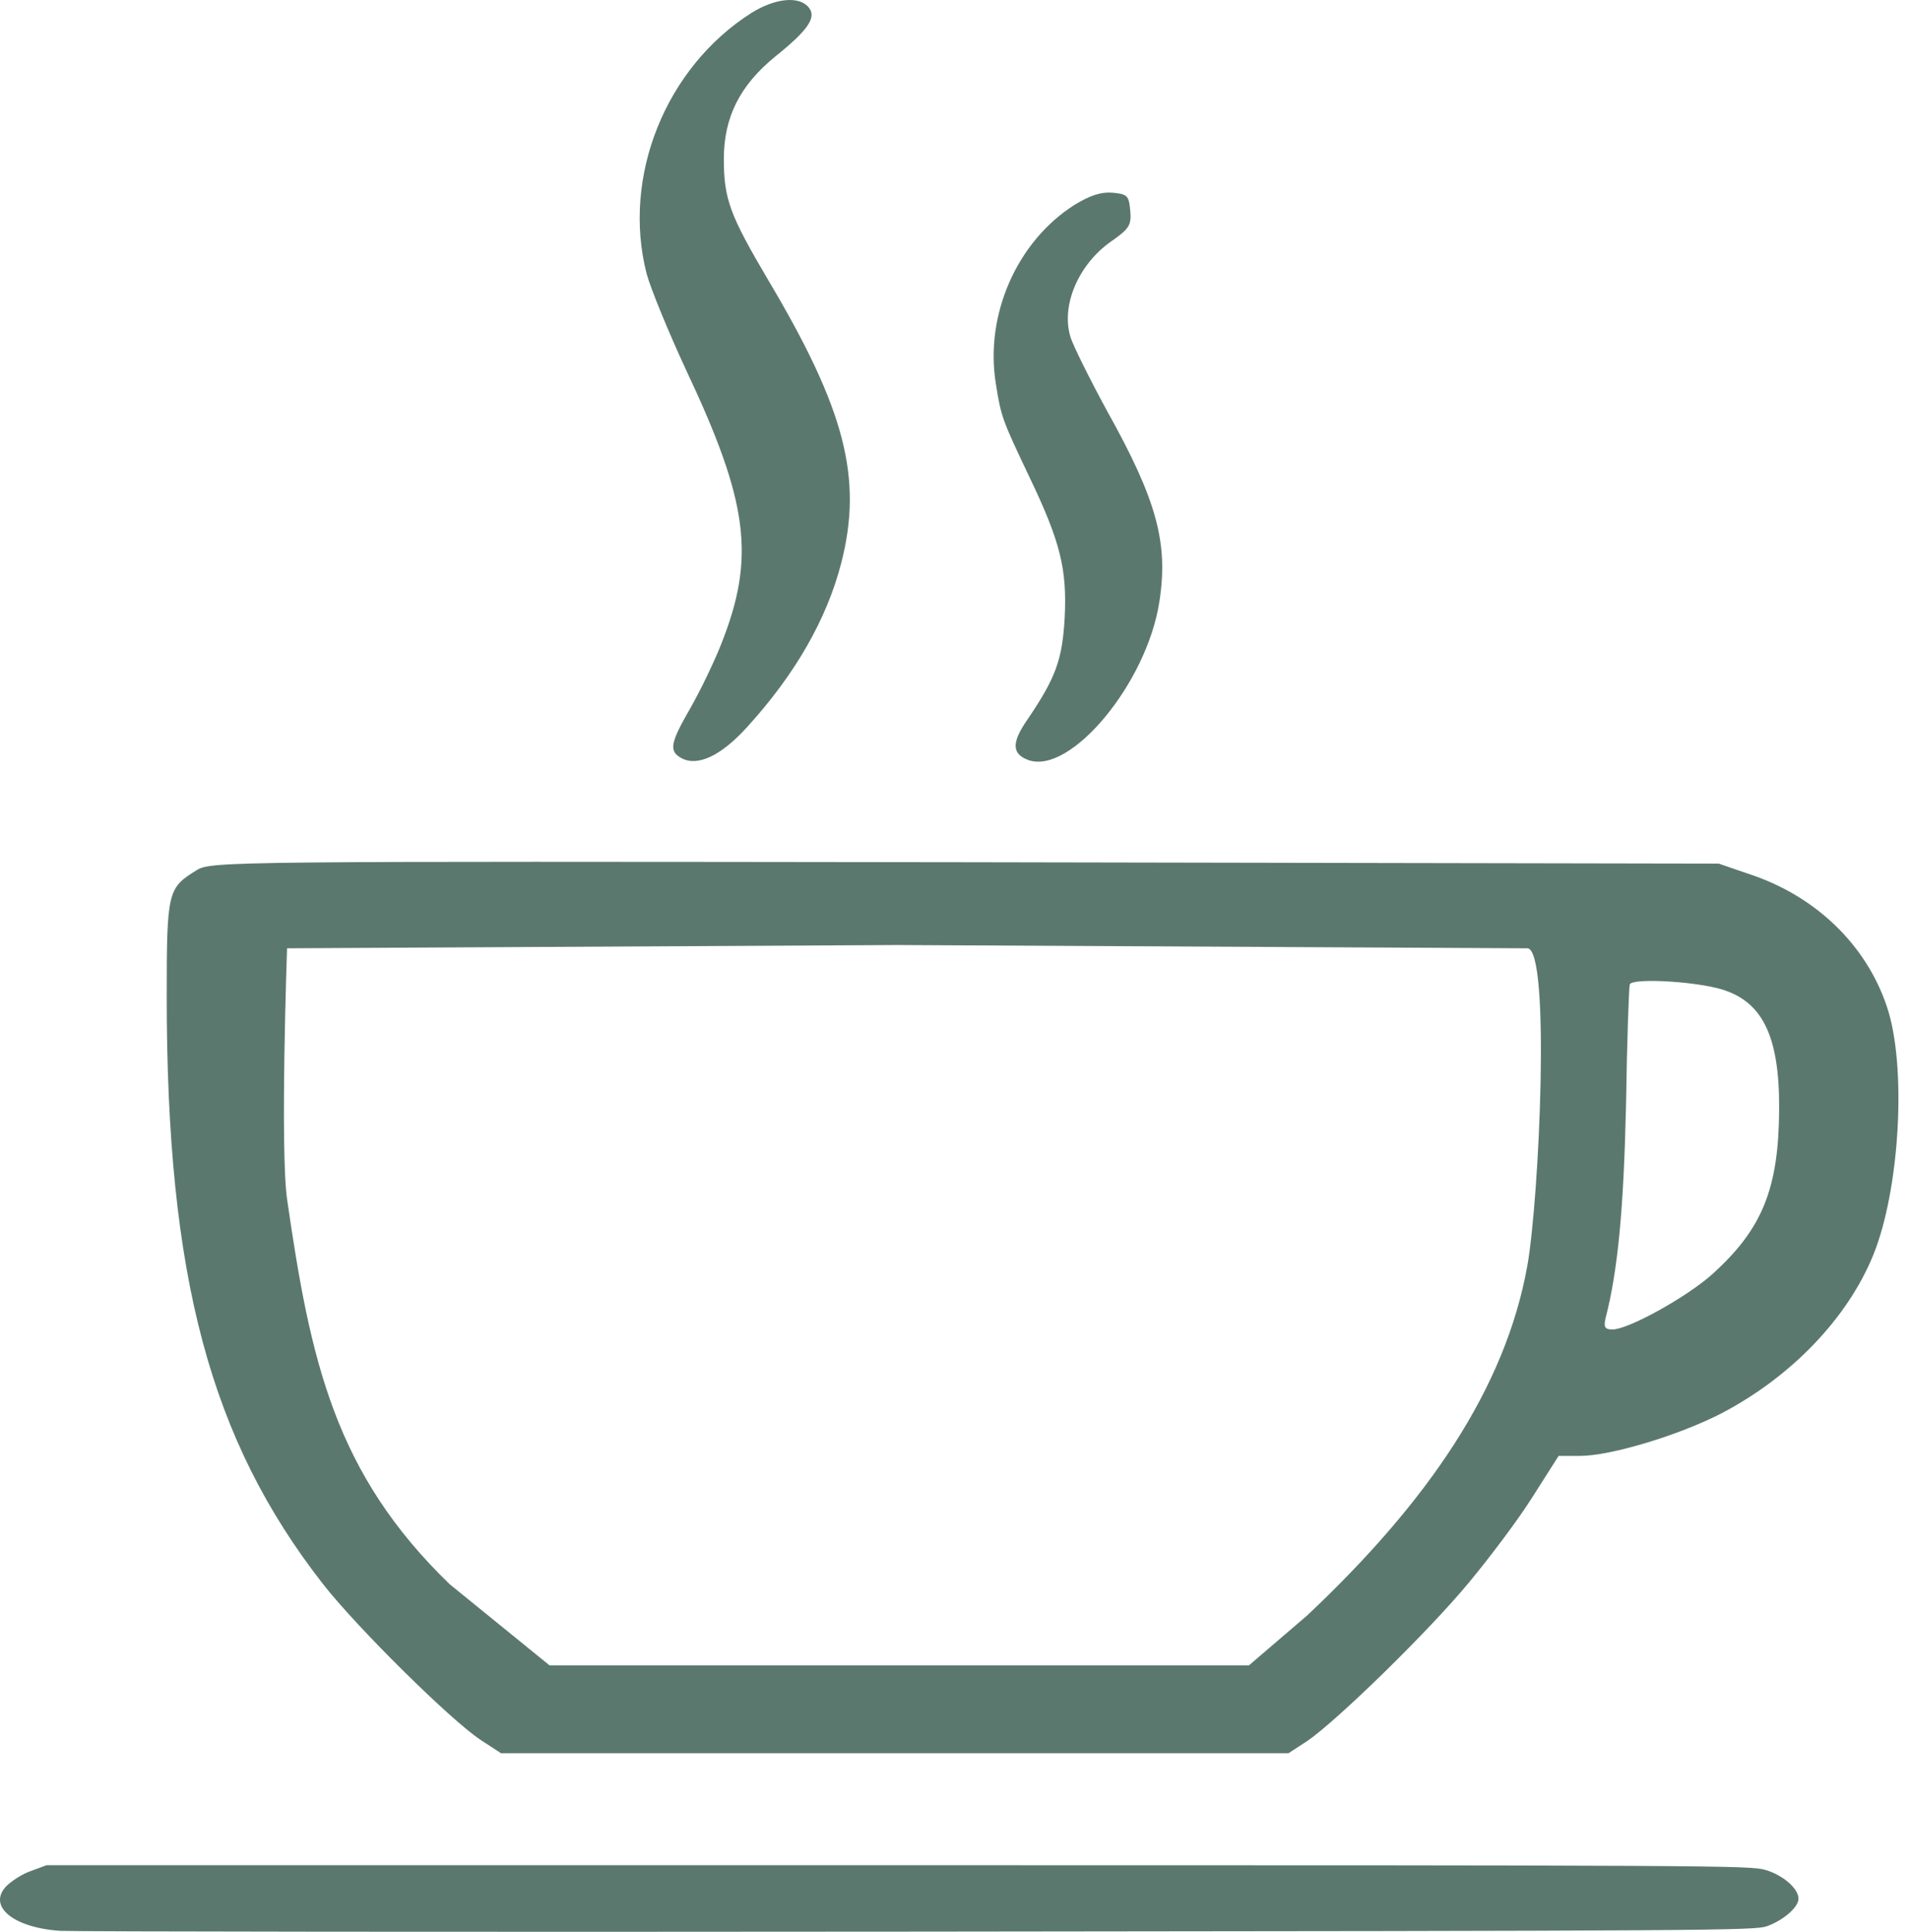 <svg width="84" height="85" viewBox="0 0 84 85" fill="none" xmlns="http://www.w3.org/2000/svg">
<path d="M33.066 0.567C29.276 2.978 27.36 7.778 28.452 12.042C28.637 12.722 29.42 14.617 30.182 16.265C32.943 22.116 33.252 24.526 31.727 28.358C31.418 29.141 30.821 30.377 30.388 31.139C29.482 32.705 29.42 33.055 29.997 33.364C30.697 33.735 31.727 33.261 32.881 31.984C34.982 29.677 36.383 27.246 37.022 24.753C37.969 21.045 37.187 18.016 33.808 12.331C32.119 9.467 31.851 8.767 31.851 6.995C31.851 5.161 32.551 3.76 34.117 2.483C35.559 1.33 35.951 0.753 35.58 0.32C35.147 -0.195 34.096 -0.071 33.066 0.567Z" fill="#5B786F"/>
<path d="M47.281 9.014C44.747 10.621 43.326 13.855 43.82 16.883C44.047 18.346 44.109 18.49 45.303 21.003C46.663 23.846 46.952 25.041 46.849 27.163C46.745 29.038 46.457 29.821 45.2 31.675C44.5 32.684 44.521 33.179 45.262 33.447C47.116 34.085 50.454 30.068 51.01 26.504C51.422 23.908 50.907 22.013 48.723 18.099C47.94 16.657 47.199 15.173 47.096 14.803C46.684 13.422 47.467 11.63 48.867 10.641C49.691 10.064 49.794 9.92 49.733 9.261C49.671 8.602 49.609 8.54 48.95 8.478C48.435 8.437 47.961 8.602 47.281 9.014Z" fill="#5B786F"/>
<path d="M8.655 38.288C7.377 39.071 7.336 39.215 7.336 43.871C7.336 56.211 9.252 63.339 14.217 69.704C15.7 71.6 19.841 75.699 21.159 76.564L22.045 77.141H39.371H56.696L57.52 76.606C58.818 75.72 62.835 71.805 64.627 69.642C65.534 68.55 66.811 66.861 67.429 65.872L68.583 64.059H69.53C70.87 64.059 73.877 63.153 75.752 62.185C78.821 60.578 81.294 58.003 82.427 55.222C83.601 52.338 83.91 46.878 83.024 44.283C82.118 41.584 79.913 39.441 77.009 38.473L75.628 37.999L42.461 37.938C10.035 37.896 9.273 37.896 8.655 38.288ZM67.205 41.725C68.235 41.725 67.732 52.759 67.205 55.696C66.237 61.093 62.835 66.072 57.52 71.078L54.957 73.276L39.494 73.276L24.181 73.276L19.785 69.704C14.737 64.822 13.661 59.907 12.631 52.759C12.322 50.534 12.631 41.725 12.631 41.725L39.494 41.581L67.205 41.725ZM75.567 43.479C77.524 43.974 78.306 45.519 78.286 48.815C78.265 52.317 77.544 54.089 75.319 56.087C74.207 57.076 71.652 58.497 70.952 58.497C70.622 58.497 70.561 58.394 70.643 58.023C71.199 55.881 71.446 53.141 71.549 48.609C71.591 45.828 71.673 43.459 71.714 43.314C71.796 43.047 74.227 43.15 75.567 43.479Z" fill="#5B786F"/>
<path d="M1.347 82.329C0.954 82.465 0.478 82.782 0.25 83.02C-0.536 83.892 0.602 84.821 2.65 84.957C3.249 84.991 20.272 85.013 40.459 84.991C75.456 84.957 77.215 84.946 77.752 84.753C78.476 84.493 79.138 83.915 79.138 83.541C79.138 83.1 78.456 82.499 77.669 82.273C77.008 82.08 75.394 82.069 39.508 82.069H2.05L1.347 82.329Z" fill="#5B786F"/>
</svg>
